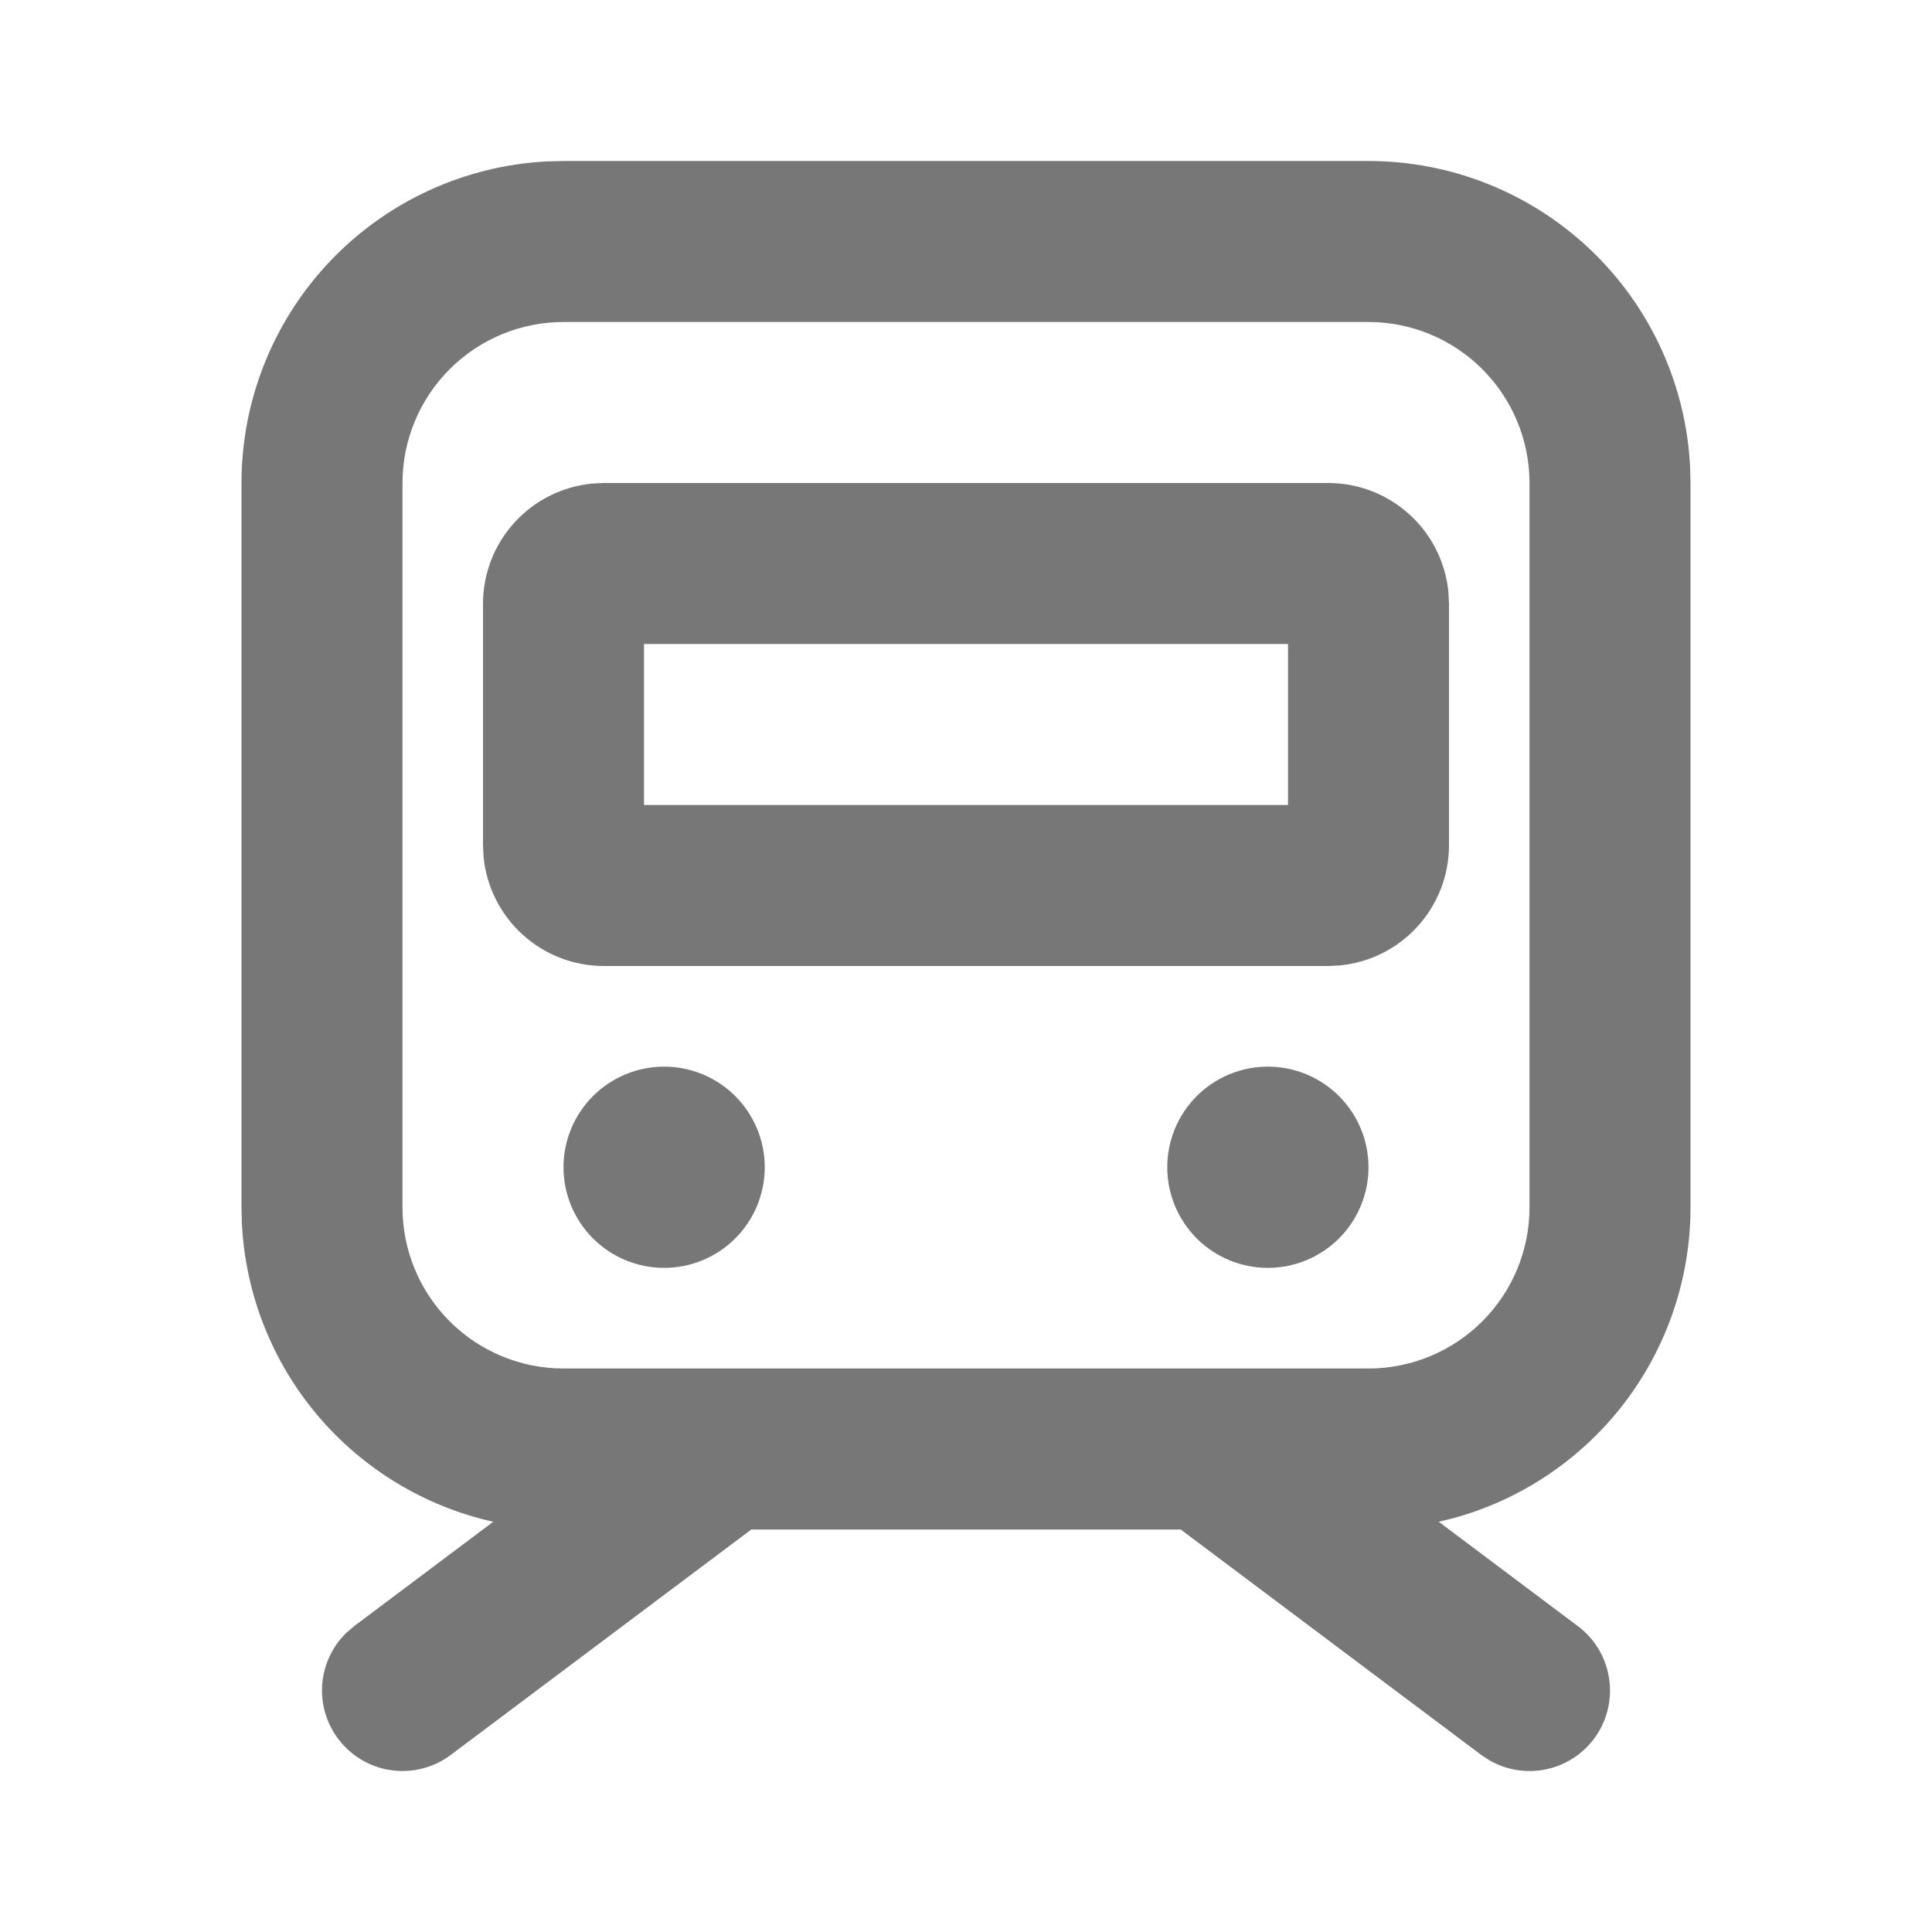 <svg width="24" height="24" viewBox="0 0 24 24" fill="none" xmlns="http://www.w3.org/2000/svg">
<g clip-path="url(#clip0_454_2800)">
<path fill-rule="evenodd" clip-rule="evenodd" d="M17 2C18.026 2 19.013 2.394 19.757 3.102C20.5 3.809 20.944 4.775 20.995 5.8L21 6V15C21 15.876 20.712 16.727 20.182 17.424C19.651 18.12 18.907 18.624 18.063 18.857L17.873 18.904L19.6 20.2C19.804 20.352 19.942 20.577 19.985 20.828C20.029 21.078 19.976 21.336 19.837 21.549C19.697 21.762 19.482 21.913 19.234 21.973C18.987 22.032 18.726 21.995 18.505 21.869L18.4 21.8L14.667 19H9.333L5.6 21.8C5.397 21.953 5.143 22.022 4.89 21.994C4.637 21.966 4.405 21.843 4.24 21.649C4.075 21.456 3.989 21.207 4.001 20.953C4.013 20.699 4.121 20.459 4.304 20.282L4.4 20.2L6.127 18.904C5.274 18.713 4.507 18.248 3.943 17.58C3.379 16.912 3.05 16.077 3.005 15.204L3 15V6C3 4.974 3.394 3.987 4.102 3.243C4.809 2.5 5.775 2.056 6.8 2.005L7 2H17ZM17 4H7C6.47 4 5.961 4.211 5.586 4.586C5.211 4.961 5 5.47 5 6V15C5 15.53 5.211 16.039 5.586 16.414C5.961 16.789 6.47 17 7 17H17C17.53 17 18.039 16.789 18.414 16.414C18.789 16.039 19 15.53 19 15V6C19 5.47 18.789 4.961 18.414 4.586C18.039 4.211 17.53 4 17 4ZM8.25 13.25C8.582 13.25 8.899 13.382 9.134 13.616C9.368 13.851 9.5 14.168 9.5 14.5C9.5 14.832 9.368 15.149 9.134 15.384C8.899 15.618 8.582 15.75 8.25 15.75C7.918 15.75 7.601 15.618 7.366 15.384C7.132 15.149 7 14.832 7 14.5C7 14.168 7.132 13.851 7.366 13.616C7.601 13.382 7.918 13.25 8.25 13.25ZM15.75 13.25C16.081 13.25 16.399 13.382 16.634 13.616C16.868 13.851 17 14.168 17 14.5C17 14.832 16.868 15.149 16.634 15.384C16.399 15.618 16.081 15.75 15.75 15.75C15.418 15.75 15.101 15.618 14.866 15.384C14.632 15.149 14.5 14.832 14.5 14.5C14.5 14.168 14.632 13.851 14.866 13.616C15.101 13.382 15.418 13.25 15.75 13.25ZM16.5 6C16.873 6 17.232 6.139 17.508 6.39C17.784 6.64 17.957 6.985 17.993 7.356L18 7.5V10.5C18 10.873 17.861 11.232 17.61 11.508C17.36 11.784 17.015 11.957 16.644 11.993L16.5 12H7.5C7.127 12 6.768 11.861 6.492 11.61C6.216 11.36 6.043 11.015 6.007 10.644L6 10.5V7.5C6 7.127 6.139 6.768 6.39 6.492C6.64 6.216 6.985 6.043 7.356 6.007L7.5 6H16.5ZM16 8H8V10H16V8Z" fill="#777777"/>
</g>
<defs>
<clipPath id="clip0_454_2800">
<rect width="24" height="24" fill="white"/>
</clipPath>
</defs>
</svg>
